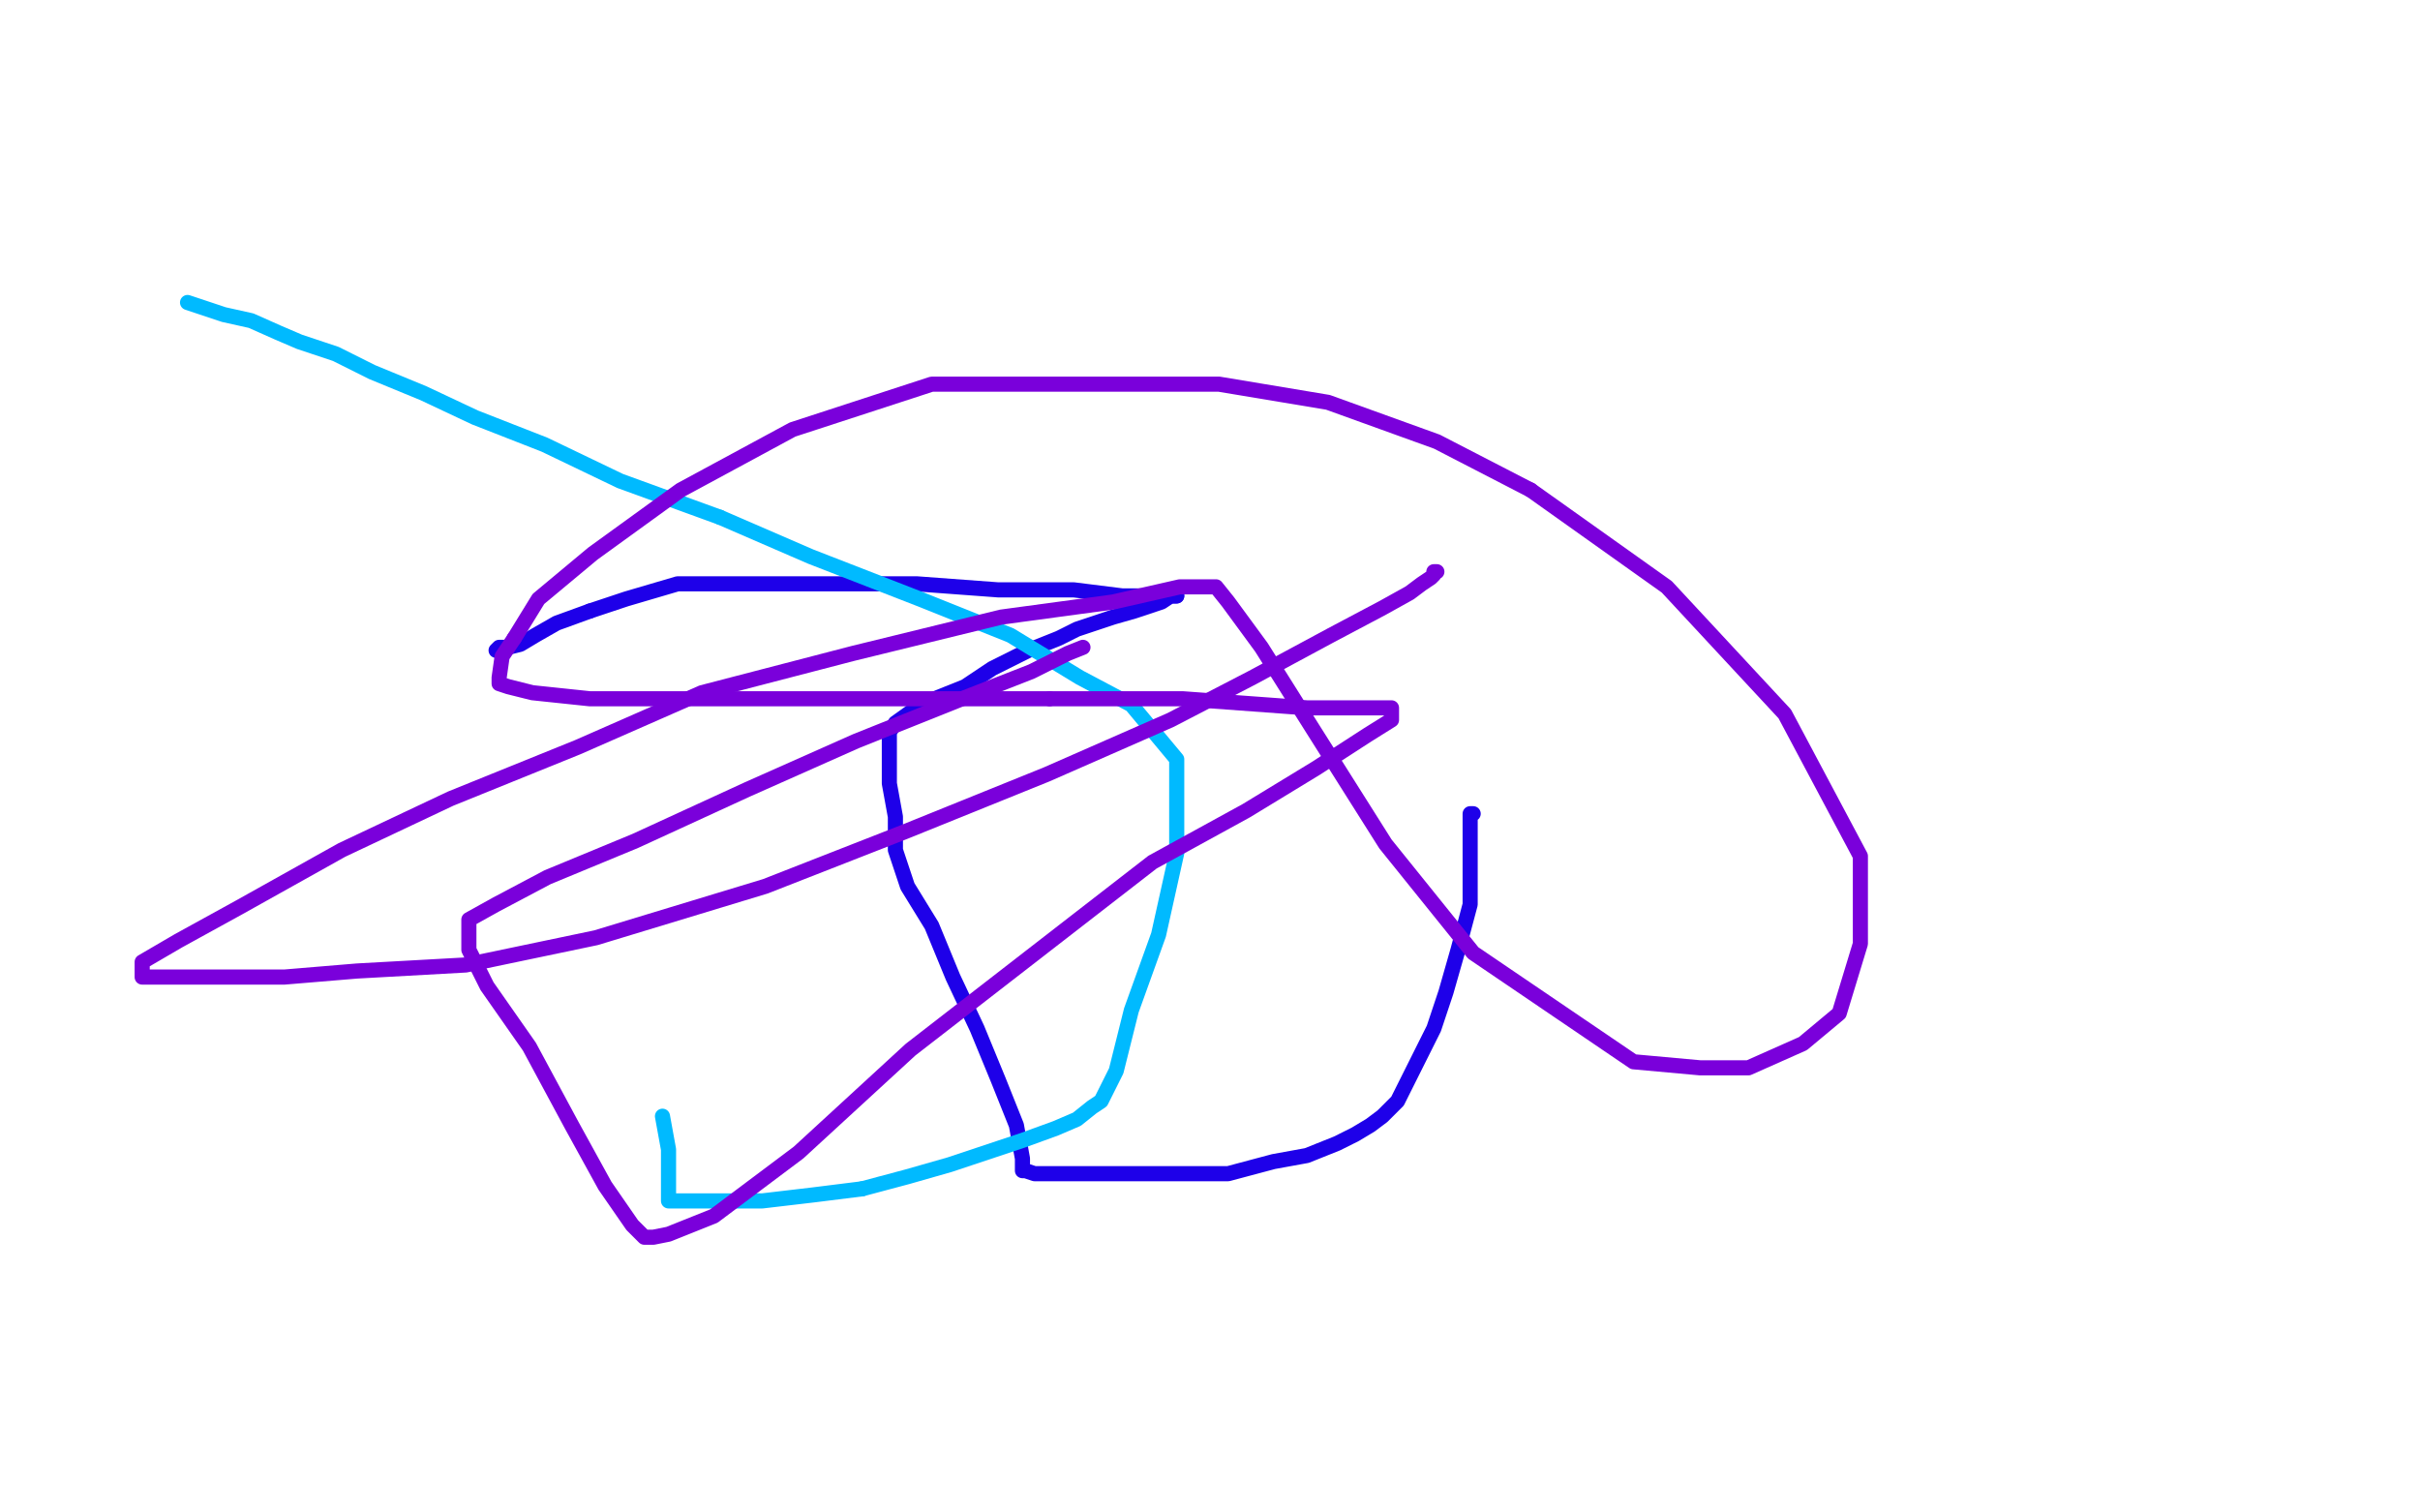 <?xml version="1.0" standalone="no"?>
<!DOCTYPE svg PUBLIC "-//W3C//DTD SVG 1.1//EN"
"http://www.w3.org/Graphics/SVG/1.1/DTD/svg11.dtd">

<svg width="800" height="500" version="1.1" xmlns="http://www.w3.org/2000/svg" xmlns:xlink="http://www.w3.org/1999/xlink" style="stroke-antialiasing: false"><desc>This SVG has been created on https://colorillo.com/</desc><rect x='0' y='0' width='800' height='500' style='fill: rgb(255,255,255); stroke-width:0' /><polyline points="487,269 487,269 487,269 486,269 486,269 486,272 486,272 486,278 486,278 486,288 486,288 486,299 482,314 478,328 474,340 468,352 462,364 457,369 453,372 448,375 442,378 432,382 421,384 406,388 395,388 382,388 368,388 354,388 348,388 342,388 339,387 338,387 338,386 338,386 338,385 338,383 336,372 330,357 330,357 323,340 315,323 308,306 300,293 296,281 296,270 294,259 294,250 294,242 296,239 303,234 309,231 319,227 328,221 340,215 350,211 356,208 368,204 375,202 384,199 387,197 389,197" style="fill: none; stroke: #1e00e9; stroke-width: 5; stroke-linejoin: round; stroke-linecap: round; stroke-antialiasing: false; stroke-antialias: 0; opacity: 1.0"/>
<polyline points="195,202 184,206 177,210 172,213 168,214 165,214 164,215" style="fill: none; stroke: #1e00e9; stroke-width: 5; stroke-linejoin: round; stroke-linecap: round; stroke-antialiasing: false; stroke-antialias: 0; opacity: 1.0"/>
<polyline points="389,197 384,197 371,197 355,195 330,195 303,193 273,193 246,193 224,193 207,198 195,202" style="fill: none; stroke: #1e00e9; stroke-width: 5; stroke-linejoin: round; stroke-linecap: round; stroke-antialiasing: false; stroke-antialias: 0; opacity: 1.0"/>
<polyline points="238,171 268,184 304,198 334,210 357,224 374,233 389,251 389,263 389,282 383,309 374,334 369,354 364,364 361,366 356,370 349,373 338,377 326,381 314,385 300,389 285,393" style="fill: none; stroke: #00baff; stroke-width: 5; stroke-linejoin: round; stroke-linecap: round; stroke-antialiasing: false; stroke-antialias: 0; opacity: 1.0"/>
<polyline points="62,100 74,104 74,104 83,106 83,106 92,110 92,110 99,113 99,113 111,117 111,117 123,123 123,123 140,130 140,130 157,138 157,138 180,147 180,147 205,159 205,159 238,171 238,171" style="fill: none; stroke: #00baff; stroke-width: 5; stroke-linejoin: round; stroke-linecap: round; stroke-antialiasing: false; stroke-antialias: 0; opacity: 1.0"/>
<polyline points="285,393 269,395 252,397 235,397 229,397 225,397 221,397 221,395 221,393 221,388 221,380 219,369" style="fill: none; stroke: #00baff; stroke-width: 5; stroke-linejoin: round; stroke-linecap: round; stroke-antialiasing: false; stroke-antialias: 0; opacity: 1.0"/>
<polyline points="475,189 474,189 474,189 474,190 474,190 473,191 473,191 470,193 470,193 466,196 466,196 457,201 457,201 440,210 440,210 414,224 414,224 387,238 387,238 346,256 346,256 299,275 253,293 197,310 154,319 118,321 94,323 77,323 63,323 55,323 49,323 48,323 47,323 47,322 47,321 47,318 59,311 79,300 113,281 149,264 191,247 232,229 282,216 331,204 368,199 390,194 396,194 401,194 402,194 406,199 417,214 434,241 458,279 487,315 540,351 562,353 578,353 596,345 608,335 615,312 615,283 590,236 551,194 506,162" style="fill: none; stroke: #7a00db; stroke-width: 5; stroke-linejoin: round; stroke-linecap: round; stroke-antialiasing: false; stroke-antialias: 0; opacity: 1.0"/>
<polyline points="170,211 166,217 165,224 165,225 165,226 168,227 176,229 195,231 220,231 257,231 302,231 347,231" style="fill: none; stroke: #7a00db; stroke-width: 5; stroke-linejoin: round; stroke-linecap: round; stroke-antialiasing: false; stroke-antialias: 0; opacity: 1.0"/>
<polyline points="506,162 475,146 439,133 403,127 358,127 308,127 262,142 225,162 196,183 178,198 170,211" style="fill: none; stroke: #7a00db; stroke-width: 5; stroke-linejoin: round; stroke-linecap: round; stroke-antialiasing: false; stroke-antialias: 0; opacity: 1.0"/>
<polyline points="347,231 391,231 432,234 454,234 460,234 460,235 460,238 452,243 435,254 412,268 381,285 341,316 301,347 264,381 236,402 221,408 216,409 215,409 214,409 213,409 209,405 200,392 189,372 175,346 161,326 155,314 155,308 155,305 155,304 164,299 181,290 210,278 247,261 283,245 318,231 341,222 353,216 358,214" style="fill: none; stroke: #7a00db; stroke-width: 5; stroke-linejoin: round; stroke-linecap: round; stroke-antialiasing: false; stroke-antialias: 0; opacity: 1.0"/>
</svg>
